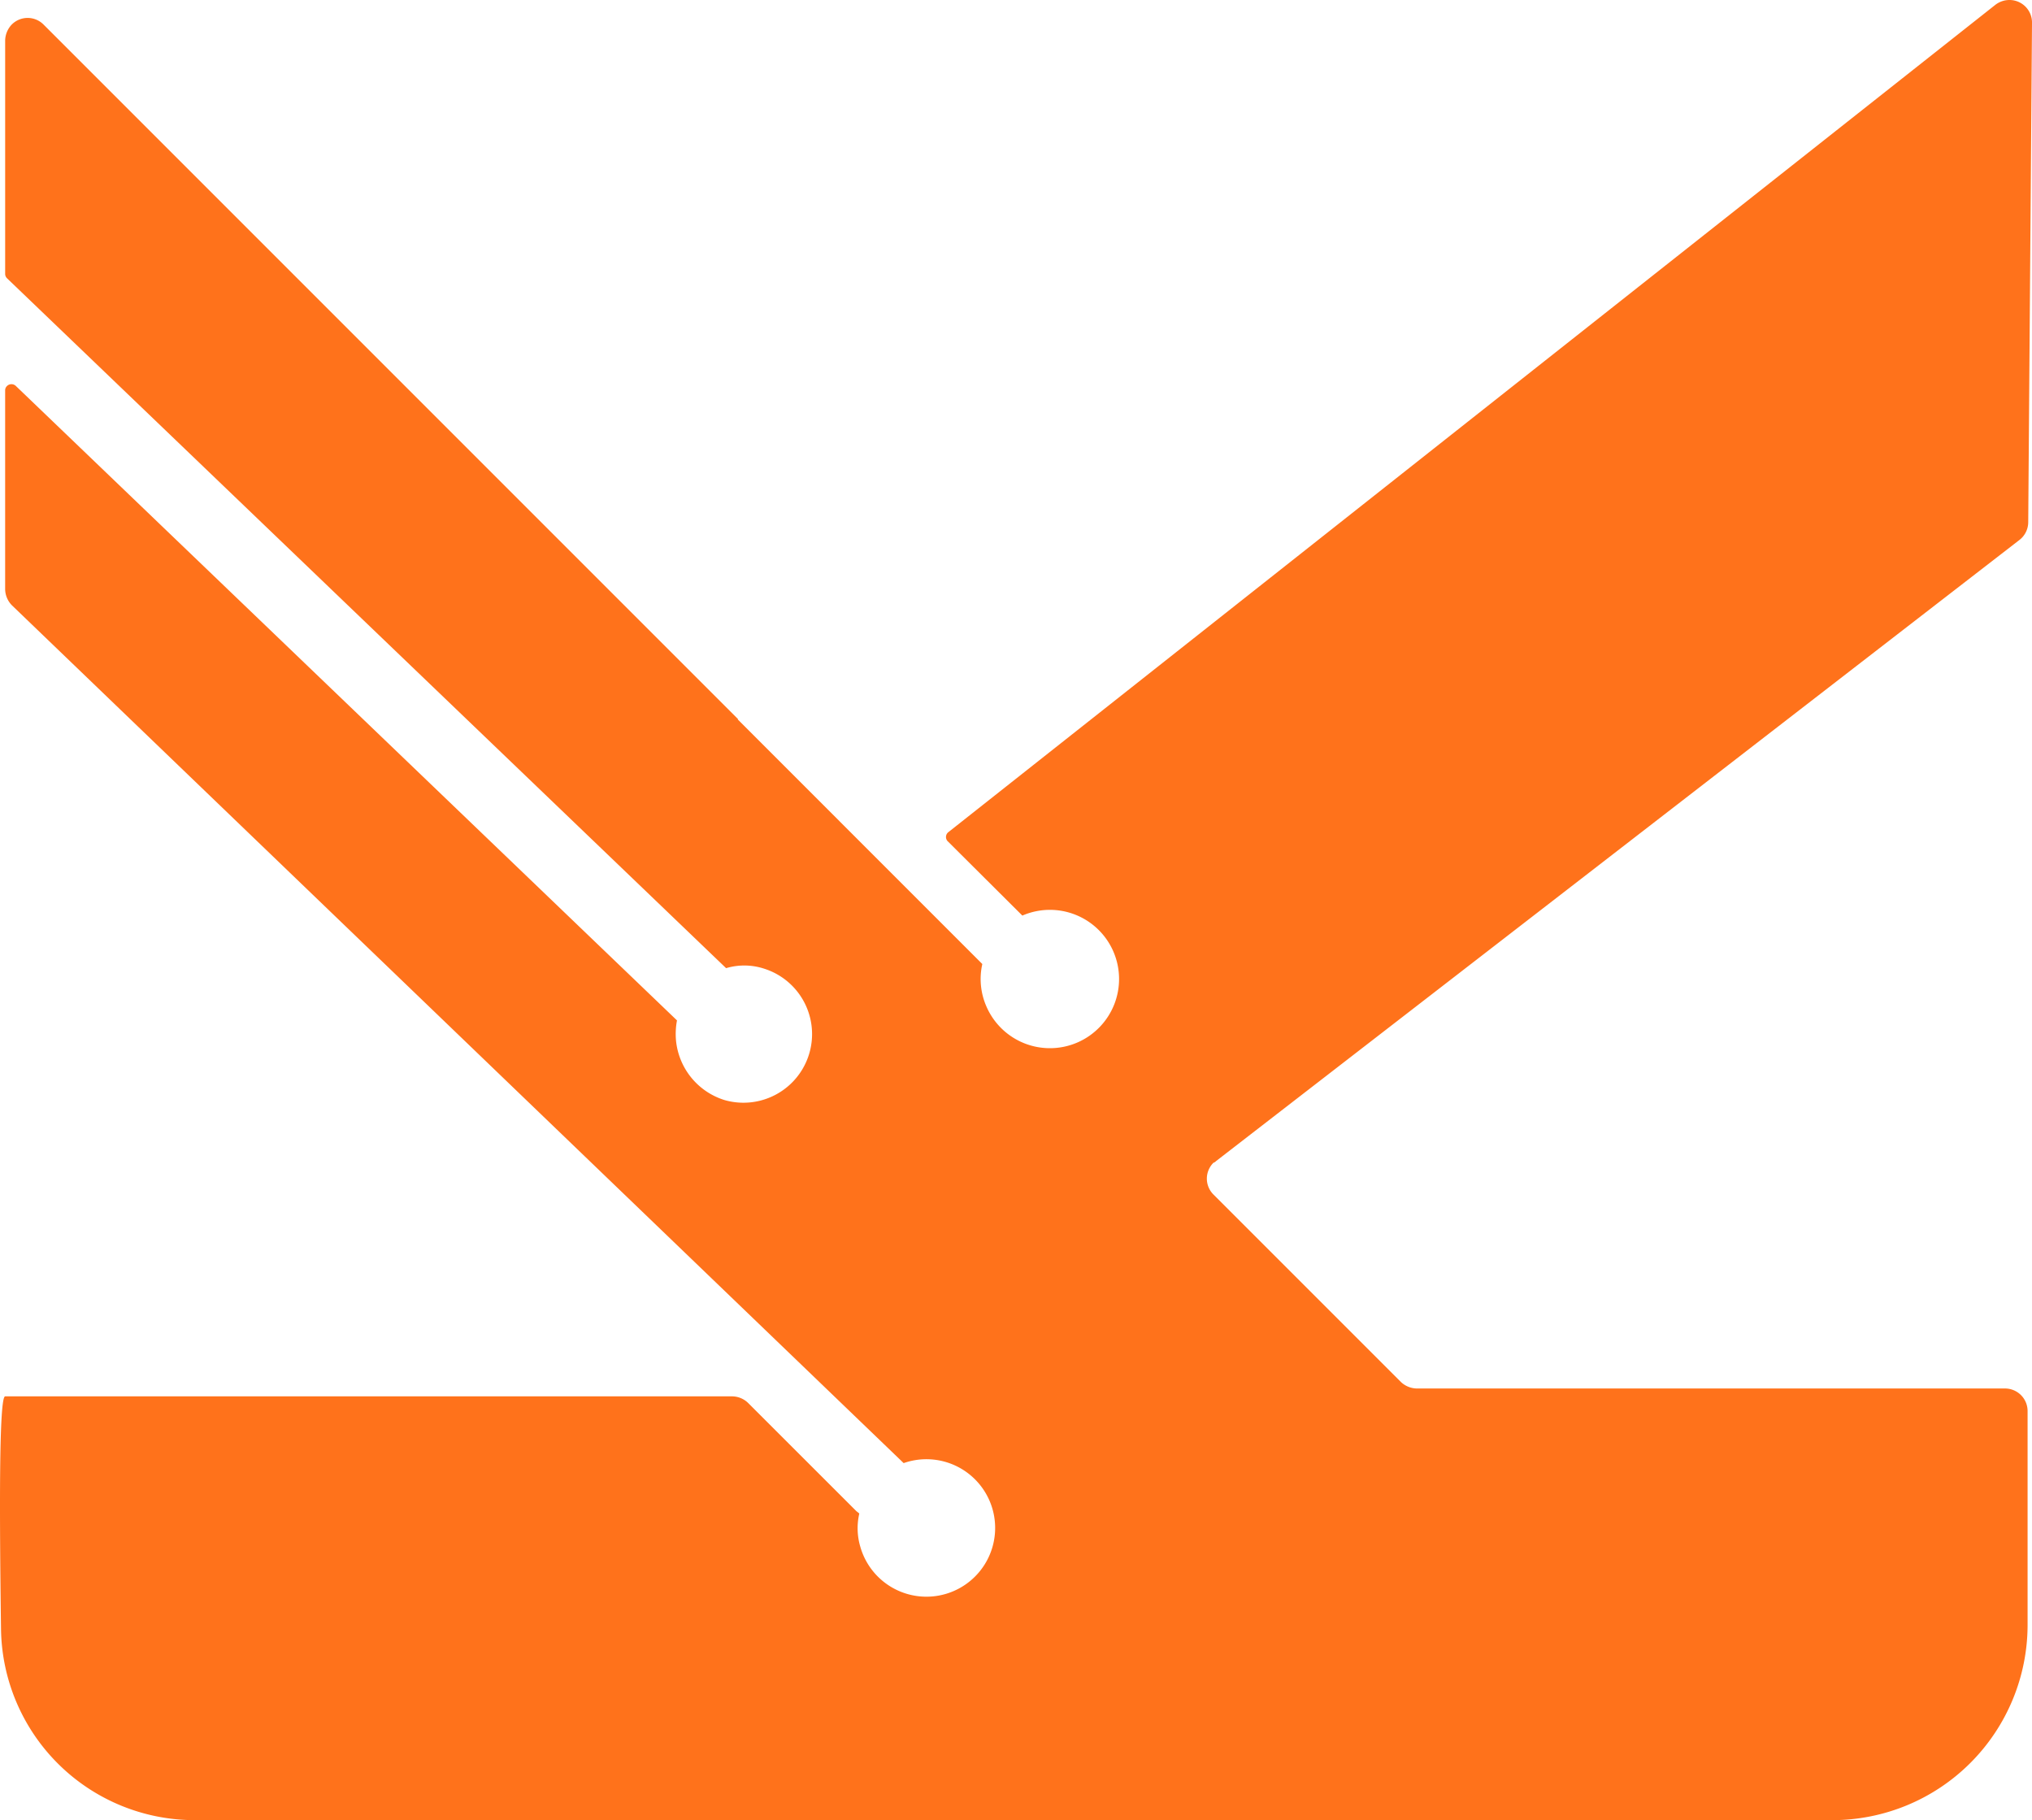 <svg xmlns="http://www.w3.org/2000/svg" width="196.612" height="176.1" viewBox="0 0 196.612 176.1">
  <path id="kario_sin_kairo" data-name="kario sin kairo" d="M117.619,112.343l77.739-60.1a2.18,2.18,0,0,0,.853-1.706l.366-48.343A2.178,2.178,0,0,0,194.413,0a2.249,2.249,0,0,0-1.371.457L91.726,80.511a.594.594,0,0,0-.091.853l.03.03,7.219,7.189a6.692,6.692,0,1,1-3.473,8.8,6.593,6.593,0,0,1-.4-4.112L71.347,69.605l.03-.03-67.2-67.2a2.169,2.169,0,0,0-3.077,0A2.3,2.3,0,0,0,.463,3.93V26.5a.6.6,0,0,0,.183.426L70.22,93.67a6.187,6.187,0,0,1,3.716.061,6.639,6.639,0,0,1-3.869,12.7,6.719,6.719,0,0,1-4.691-5.727,7.152,7.152,0,0,1,.091-1.98l-64-61.411a.618.618,0,0,0-.853.061.562.562,0,0,0-.152.366V56.994a2.266,2.266,0,0,0,.67,1.584L87.4,141.556a6.65,6.65,0,1,1-4.2,8.072,6.32,6.32,0,0,1-.091-3.2c-.091-.061-.183-.152-.274-.213L72.352,135.738a2.241,2.241,0,0,0-1.554-.64H.463c-.609,0-.548,11.667-.4,22.542A18.742,18.742,0,0,0,18.8,176.1H177.263a18.9,18.9,0,0,0,18.886-18.886V136.53a2.184,2.184,0,0,0-2.193-2.193h-56.9a2.3,2.3,0,0,1-1.554-.64l-18.125-18.125a2.169,2.169,0,0,1,0-3.077A.481.481,0,0,0,117.619,112.343Z" transform="translate(0.036 0)" fill="#ff721b"/>
</svg>
